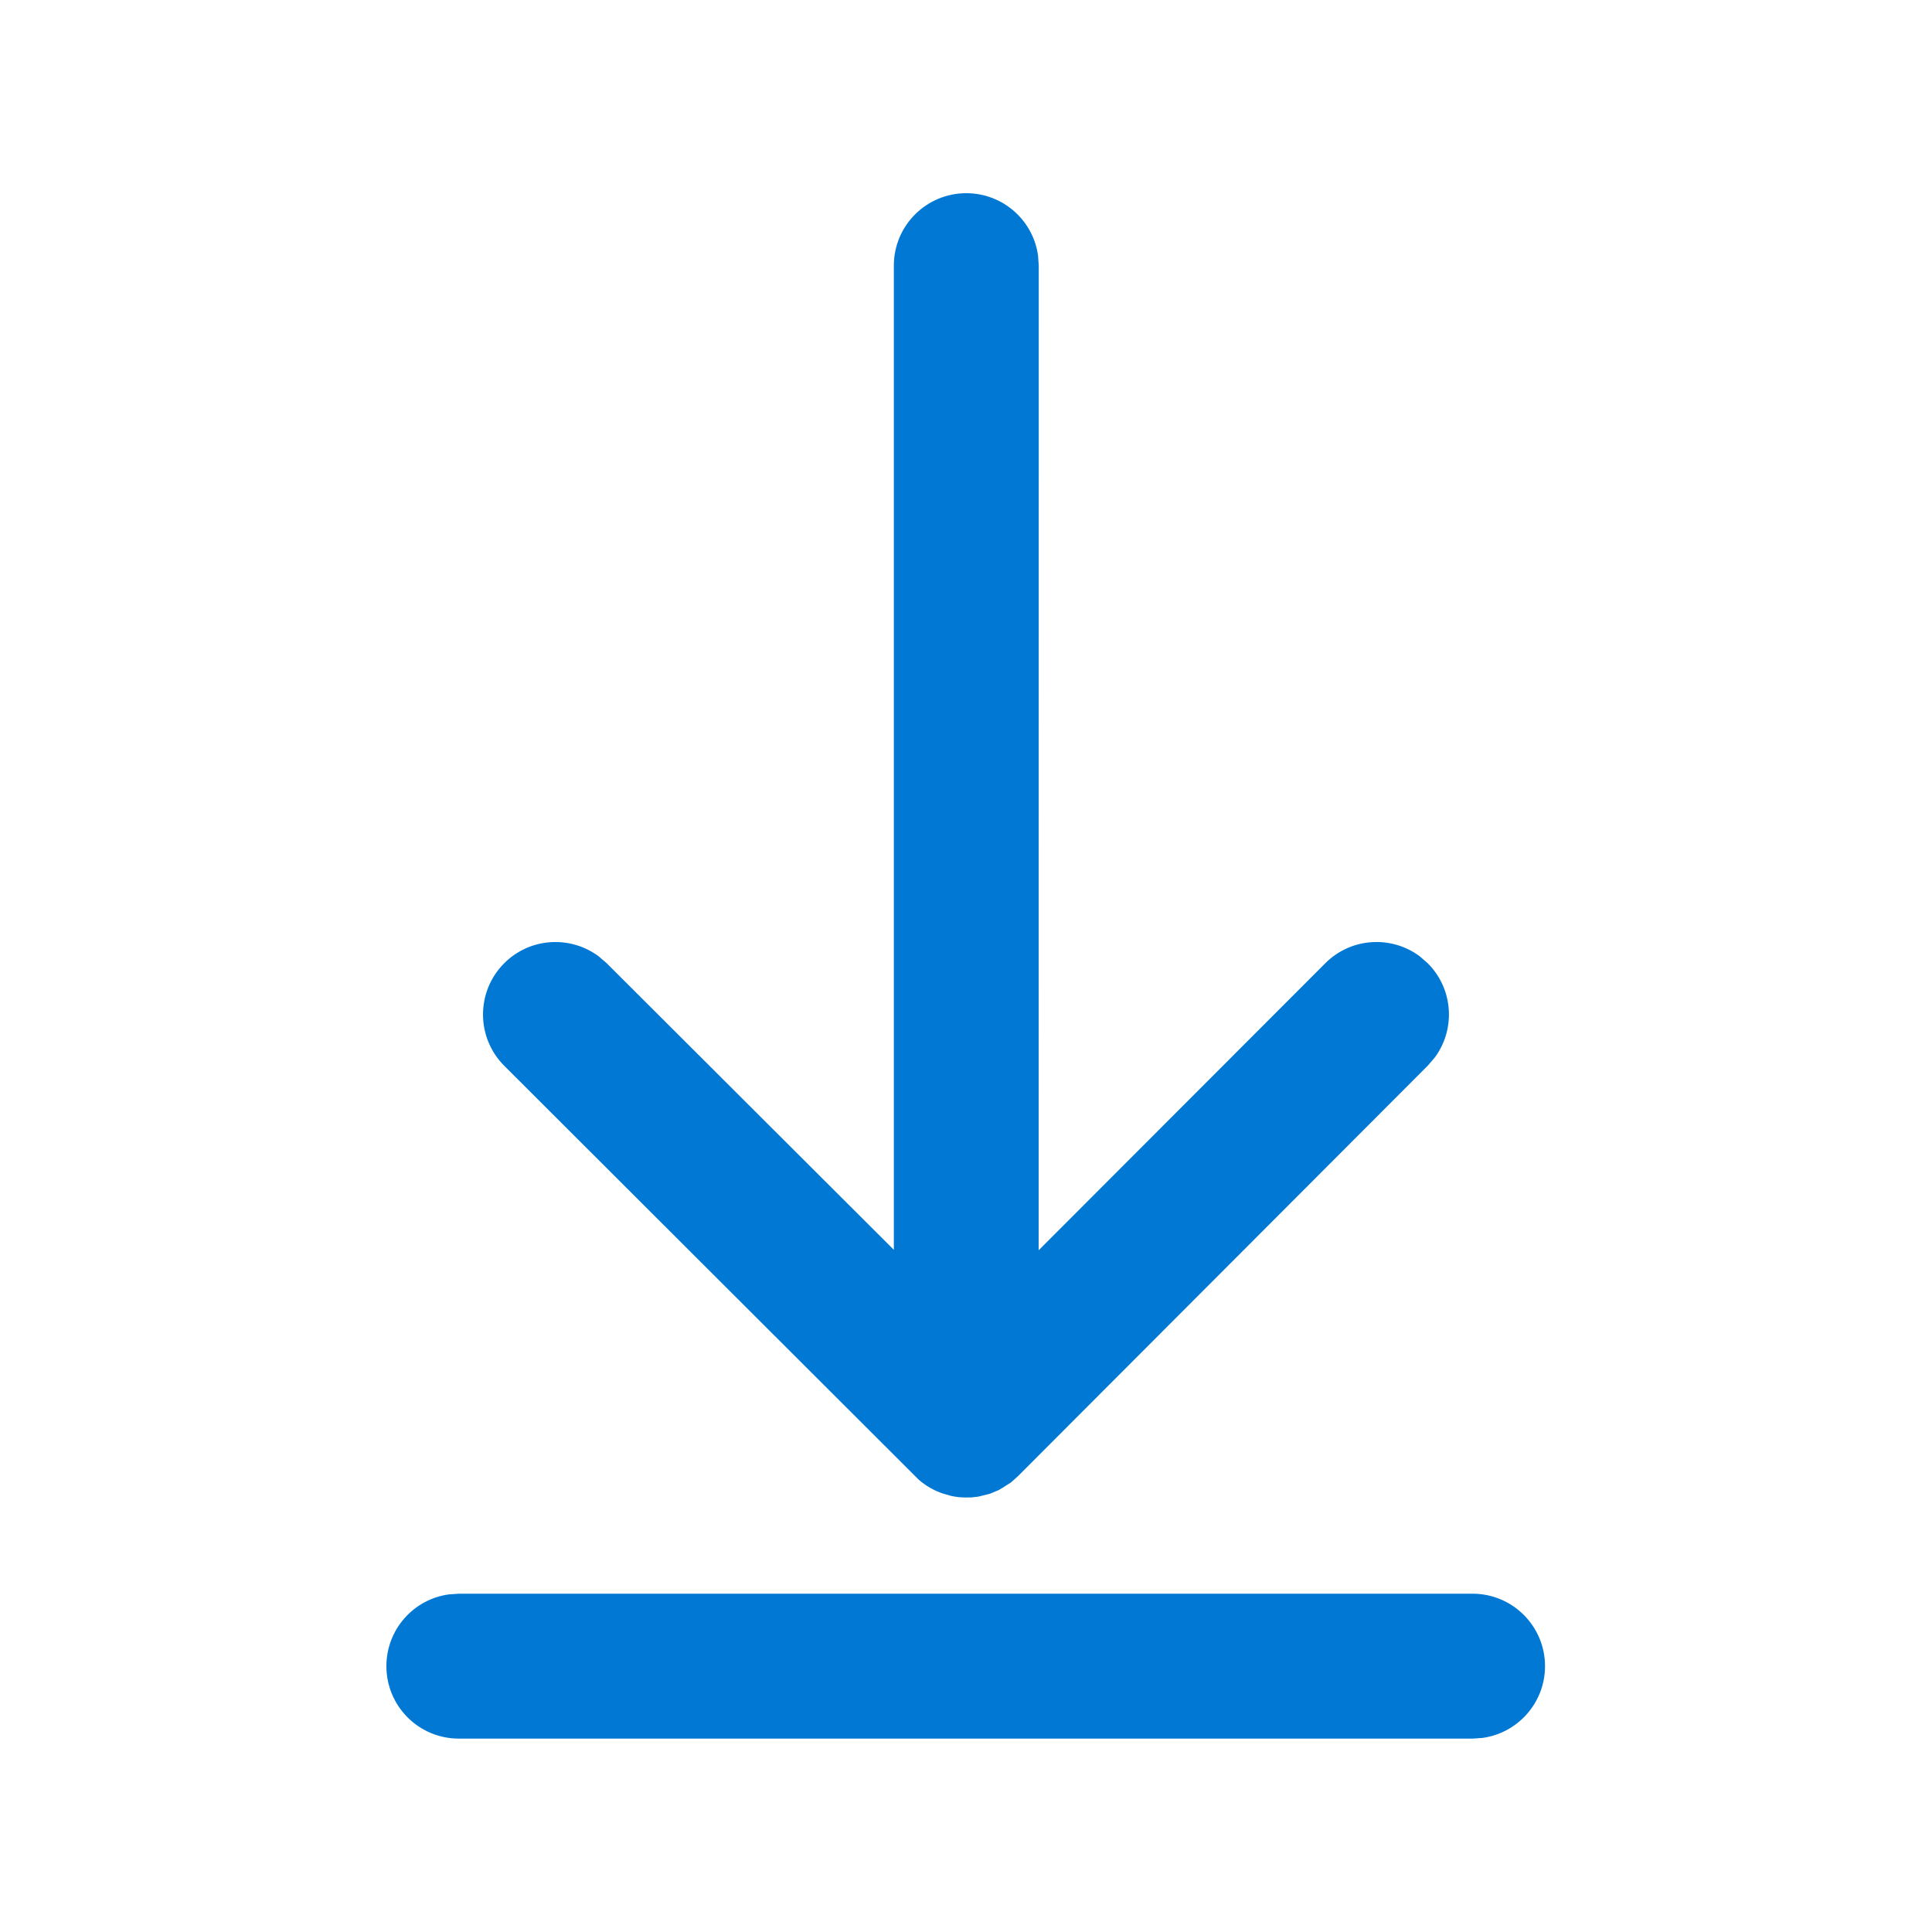 <svg xmlns="http://www.w3.org/2000/svg" width="20" height="20" viewBox="0 0 20 20" fill="none">
  <path d="M15.244 16.498C15.658 16.498 15.994 16.834 15.994 17.248C15.994 17.627 15.712 17.941 15.346 17.991L15.244 17.998H4.75C4.335 17.998 4 17.662 4 17.248C4 16.868 4.282 16.554 4.648 16.505L4.75 16.498H15.244ZM10.003 2C10.383 2 10.697 2.282 10.746 2.648L10.753 2.75L10.752 12.943L13.719 9.972C13.985 9.705 14.401 9.681 14.695 9.898L14.779 9.971C15.046 10.237 15.07 10.654 14.853 10.947L14.78 11.032L10.537 15.282L10.467 15.345L10.376 15.403L10.339 15.425L10.248 15.463L10.128 15.493L10.059 15.501L9.999 15.502C9.948 15.502 9.898 15.497 9.848 15.486L9.767 15.463C9.671 15.432 9.584 15.382 9.51 15.317L5.22 11.033C4.927 10.74 4.927 10.265 5.219 9.972C5.485 9.705 5.902 9.681 6.196 9.899L6.28 9.971L9.253 12.938L9.253 2.75C9.253 2.335 9.589 2 10.003 2Z" fill="#0078D4"/>
</svg>

